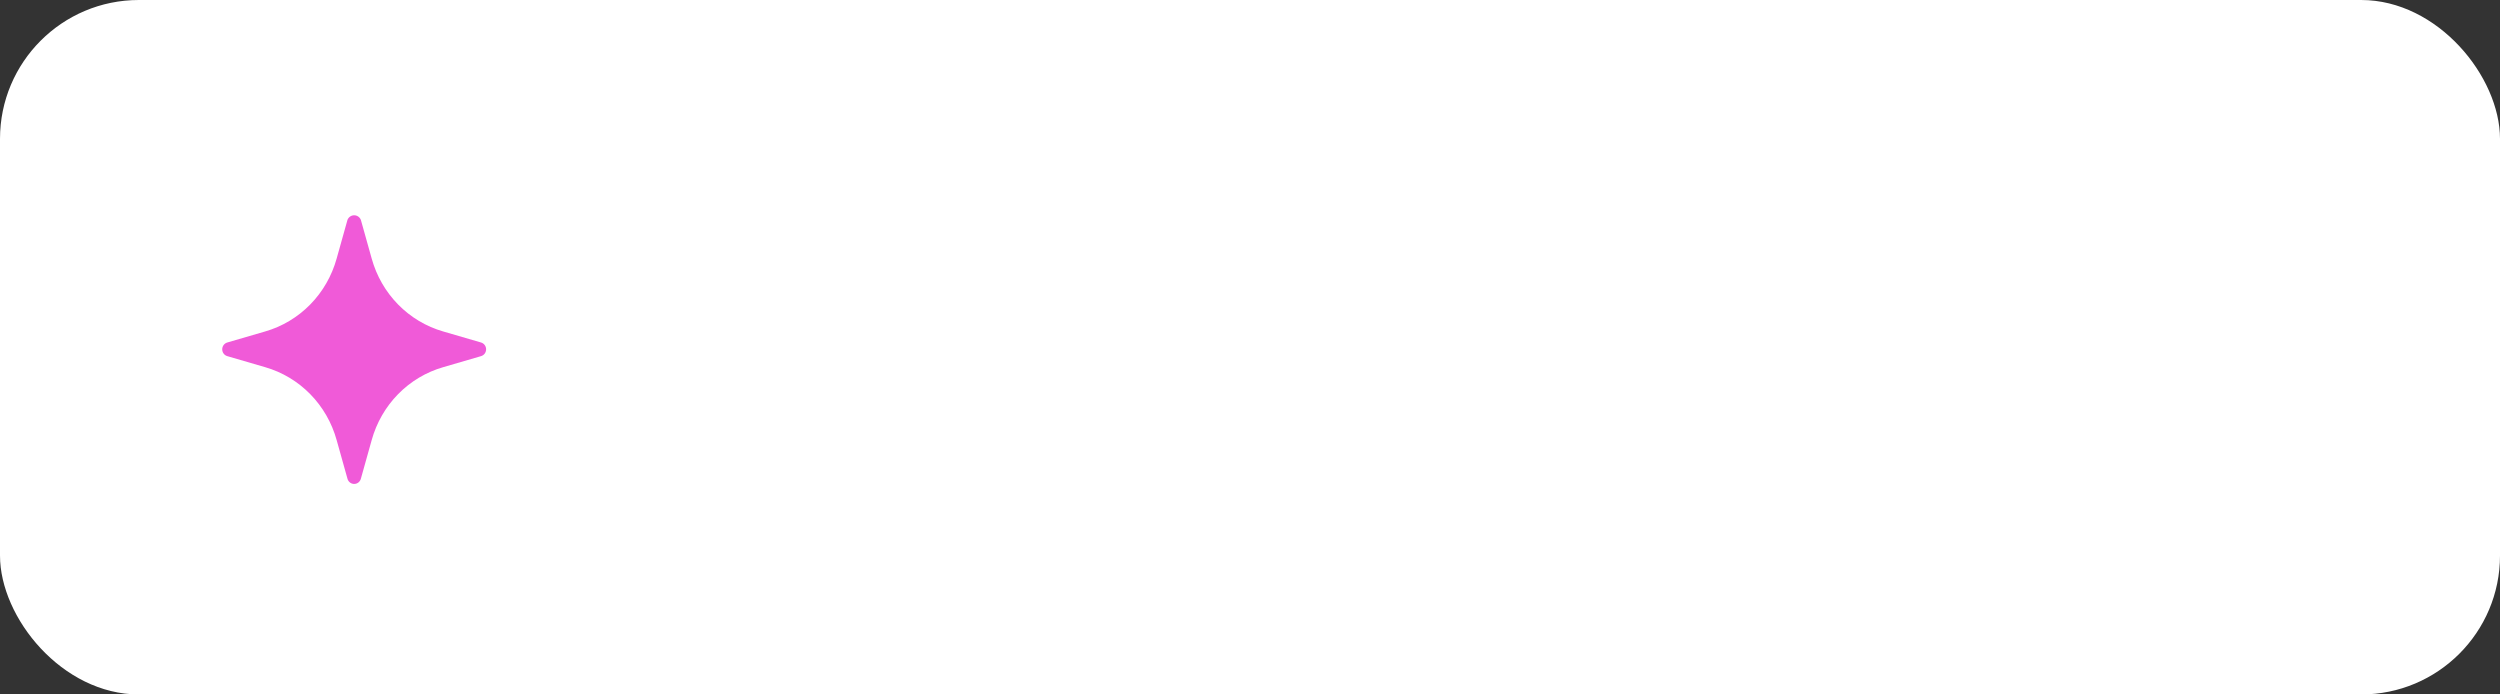 <?xml version="1.0" encoding="UTF-8"?> <svg xmlns="http://www.w3.org/2000/svg" width="360" height="100" viewBox="0 0 360 100" fill="none"><rect x="0" y="0" width="360" height="100" fill="#333333" stroke="none"/> <rect width="360" height="100" rx="20" fill="white"></rect> <path d="M69.273 49.32L63.821 47.731C61.366 47.024 59.13 45.687 57.326 43.847C55.523 42.007 54.212 39.725 53.52 37.22L51.962 31.658C51.884 31.463 51.75 31.297 51.579 31.18C51.408 31.062 51.206 31 51 31C50.794 31 50.592 31.062 50.421 31.18C50.25 31.297 50.116 31.463 50.038 31.658L48.48 37.22C47.788 39.725 46.477 42.007 44.674 43.847C42.87 45.687 40.634 47.024 38.179 47.731L32.727 49.32C32.518 49.381 32.333 49.509 32.202 49.687C32.071 49.864 32 50.08 32 50.302C32 50.524 32.071 50.739 32.202 50.917C32.333 51.094 32.518 51.222 32.727 51.283L38.179 52.873C40.634 53.579 42.87 54.916 44.674 56.756C46.477 58.596 47.788 60.878 48.48 63.383L50.038 68.945C50.097 69.159 50.224 69.347 50.397 69.481C50.571 69.615 50.782 69.687 51 69.687C51.218 69.687 51.429 69.615 51.603 69.481C51.776 69.347 51.903 69.159 51.962 68.945L53.52 63.383C54.212 60.878 55.523 58.596 57.326 56.756C59.13 54.916 61.366 53.579 63.821 52.873L69.273 51.283C69.482 51.222 69.667 51.094 69.798 50.917C69.929 50.739 70 50.524 70 50.302C70 50.08 69.929 49.864 69.798 49.687C69.667 49.509 69.482 49.381 69.273 49.32V49.32Z" fill="#F05AD8"></path> </svg> 